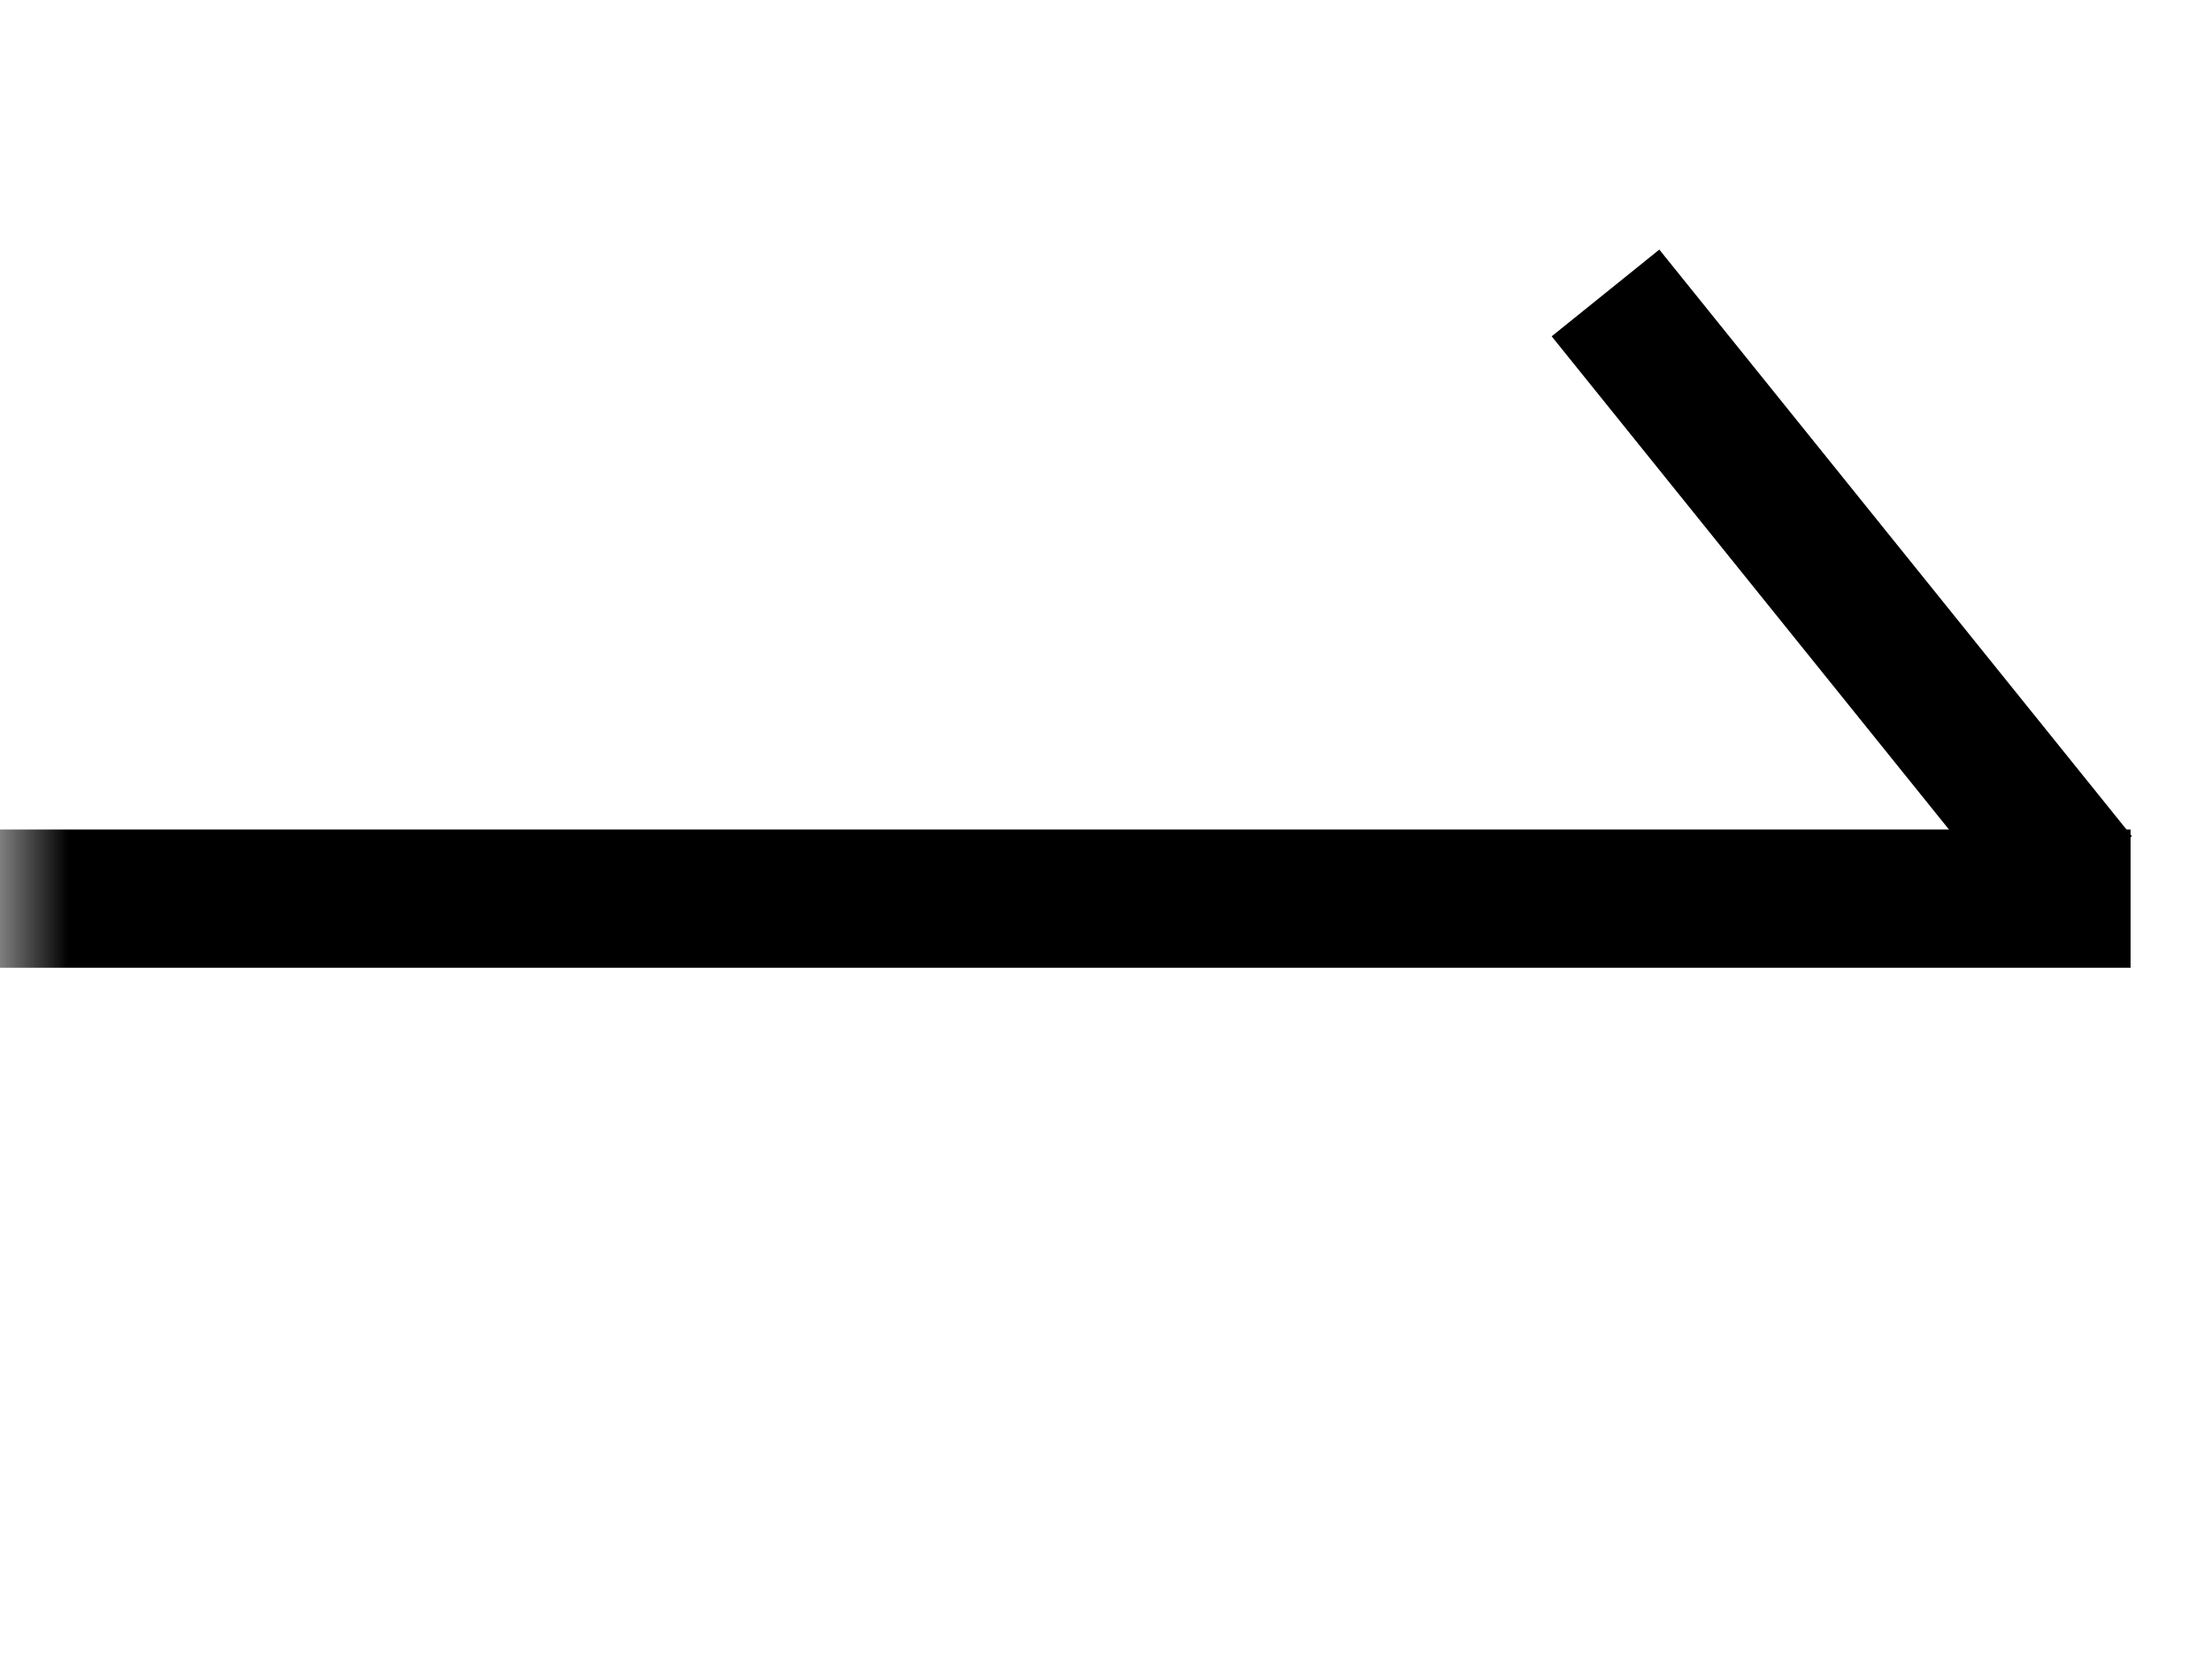 <svg width="16" height="12" viewBox="0 0 16 12" fill="none" xmlns="http://www.w3.org/2000/svg">
<mask id="mask0_227_12" style="mask-type:alpha" maskUnits="userSpaceOnUse" x="0" y="0" width="16" height="12">
<rect width="16" height="12" fill="#D9D9D9"/>
</mask>
<g mask="url(#mask0_227_12)">
<line y1="6.5" x2="15.411" y2="6.5" stroke="black"/>
<line x1="15.031" y1="6.362" x2="11.613" y2="2.119" stroke="black"/>
</g>
</svg>
